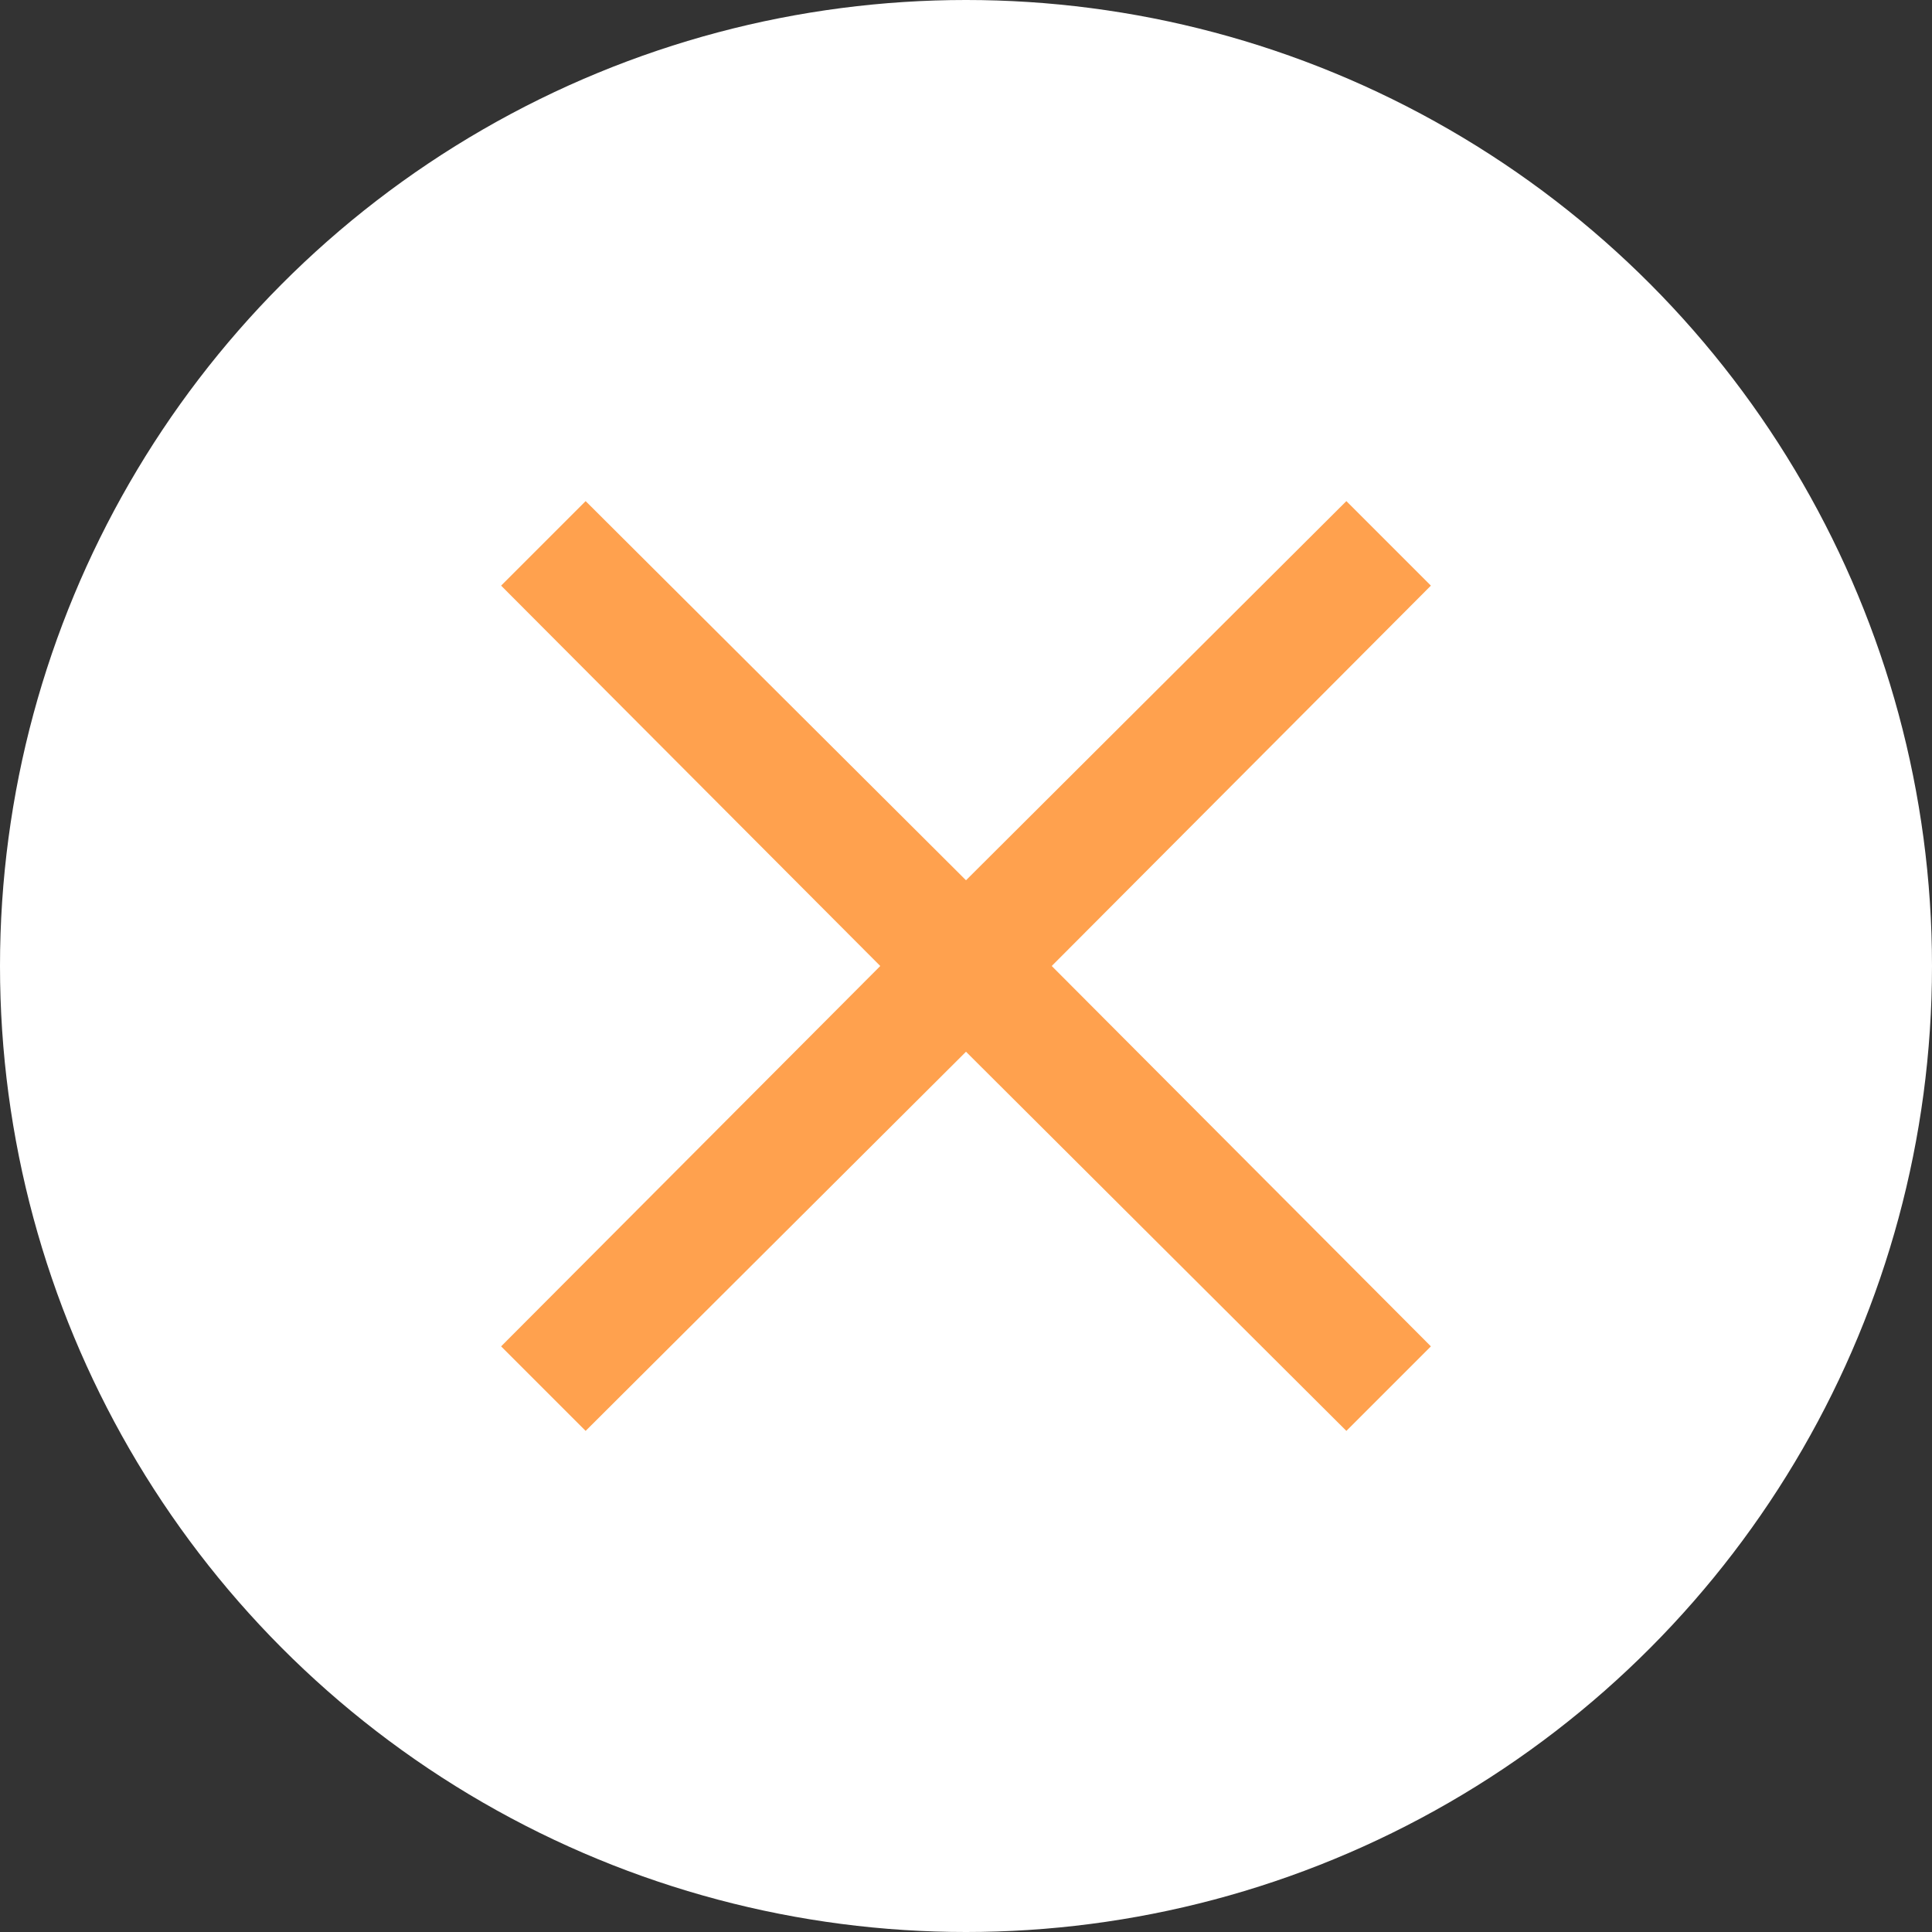 <?xml version="1.0" encoding="UTF-8"?>
<svg id="_レイヤー_2" data-name="レイヤー 2" xmlns="http://www.w3.org/2000/svg" viewBox="0 0 16 16">
  <rect x="0" y="0" width="16" height="16" fill="#333333" stroke="none"/>
  <defs>
    <style>
      .cls-1 {
        fill: #ffa14e;
      }

      .cls-2 {
        fill: #fff;
      }
    </style>
  </defs>
  <g id="_レイヤー_1-2" data-name="レイヤー 1">
    <g>
      <circle class="cls-2" cx="8" cy="8" r="8"/>
      <polygon class="cls-1" points="11.85 4.85 11.15 4.15 8 7.29 4.85 4.15 4.15 4.85 7.29 8 4.15 11.15 4.85 11.85 8 8.71 11.15 11.85 11.85 11.15 8.71 8 11.85 4.85"/>
    </g>
  </g>
</svg>